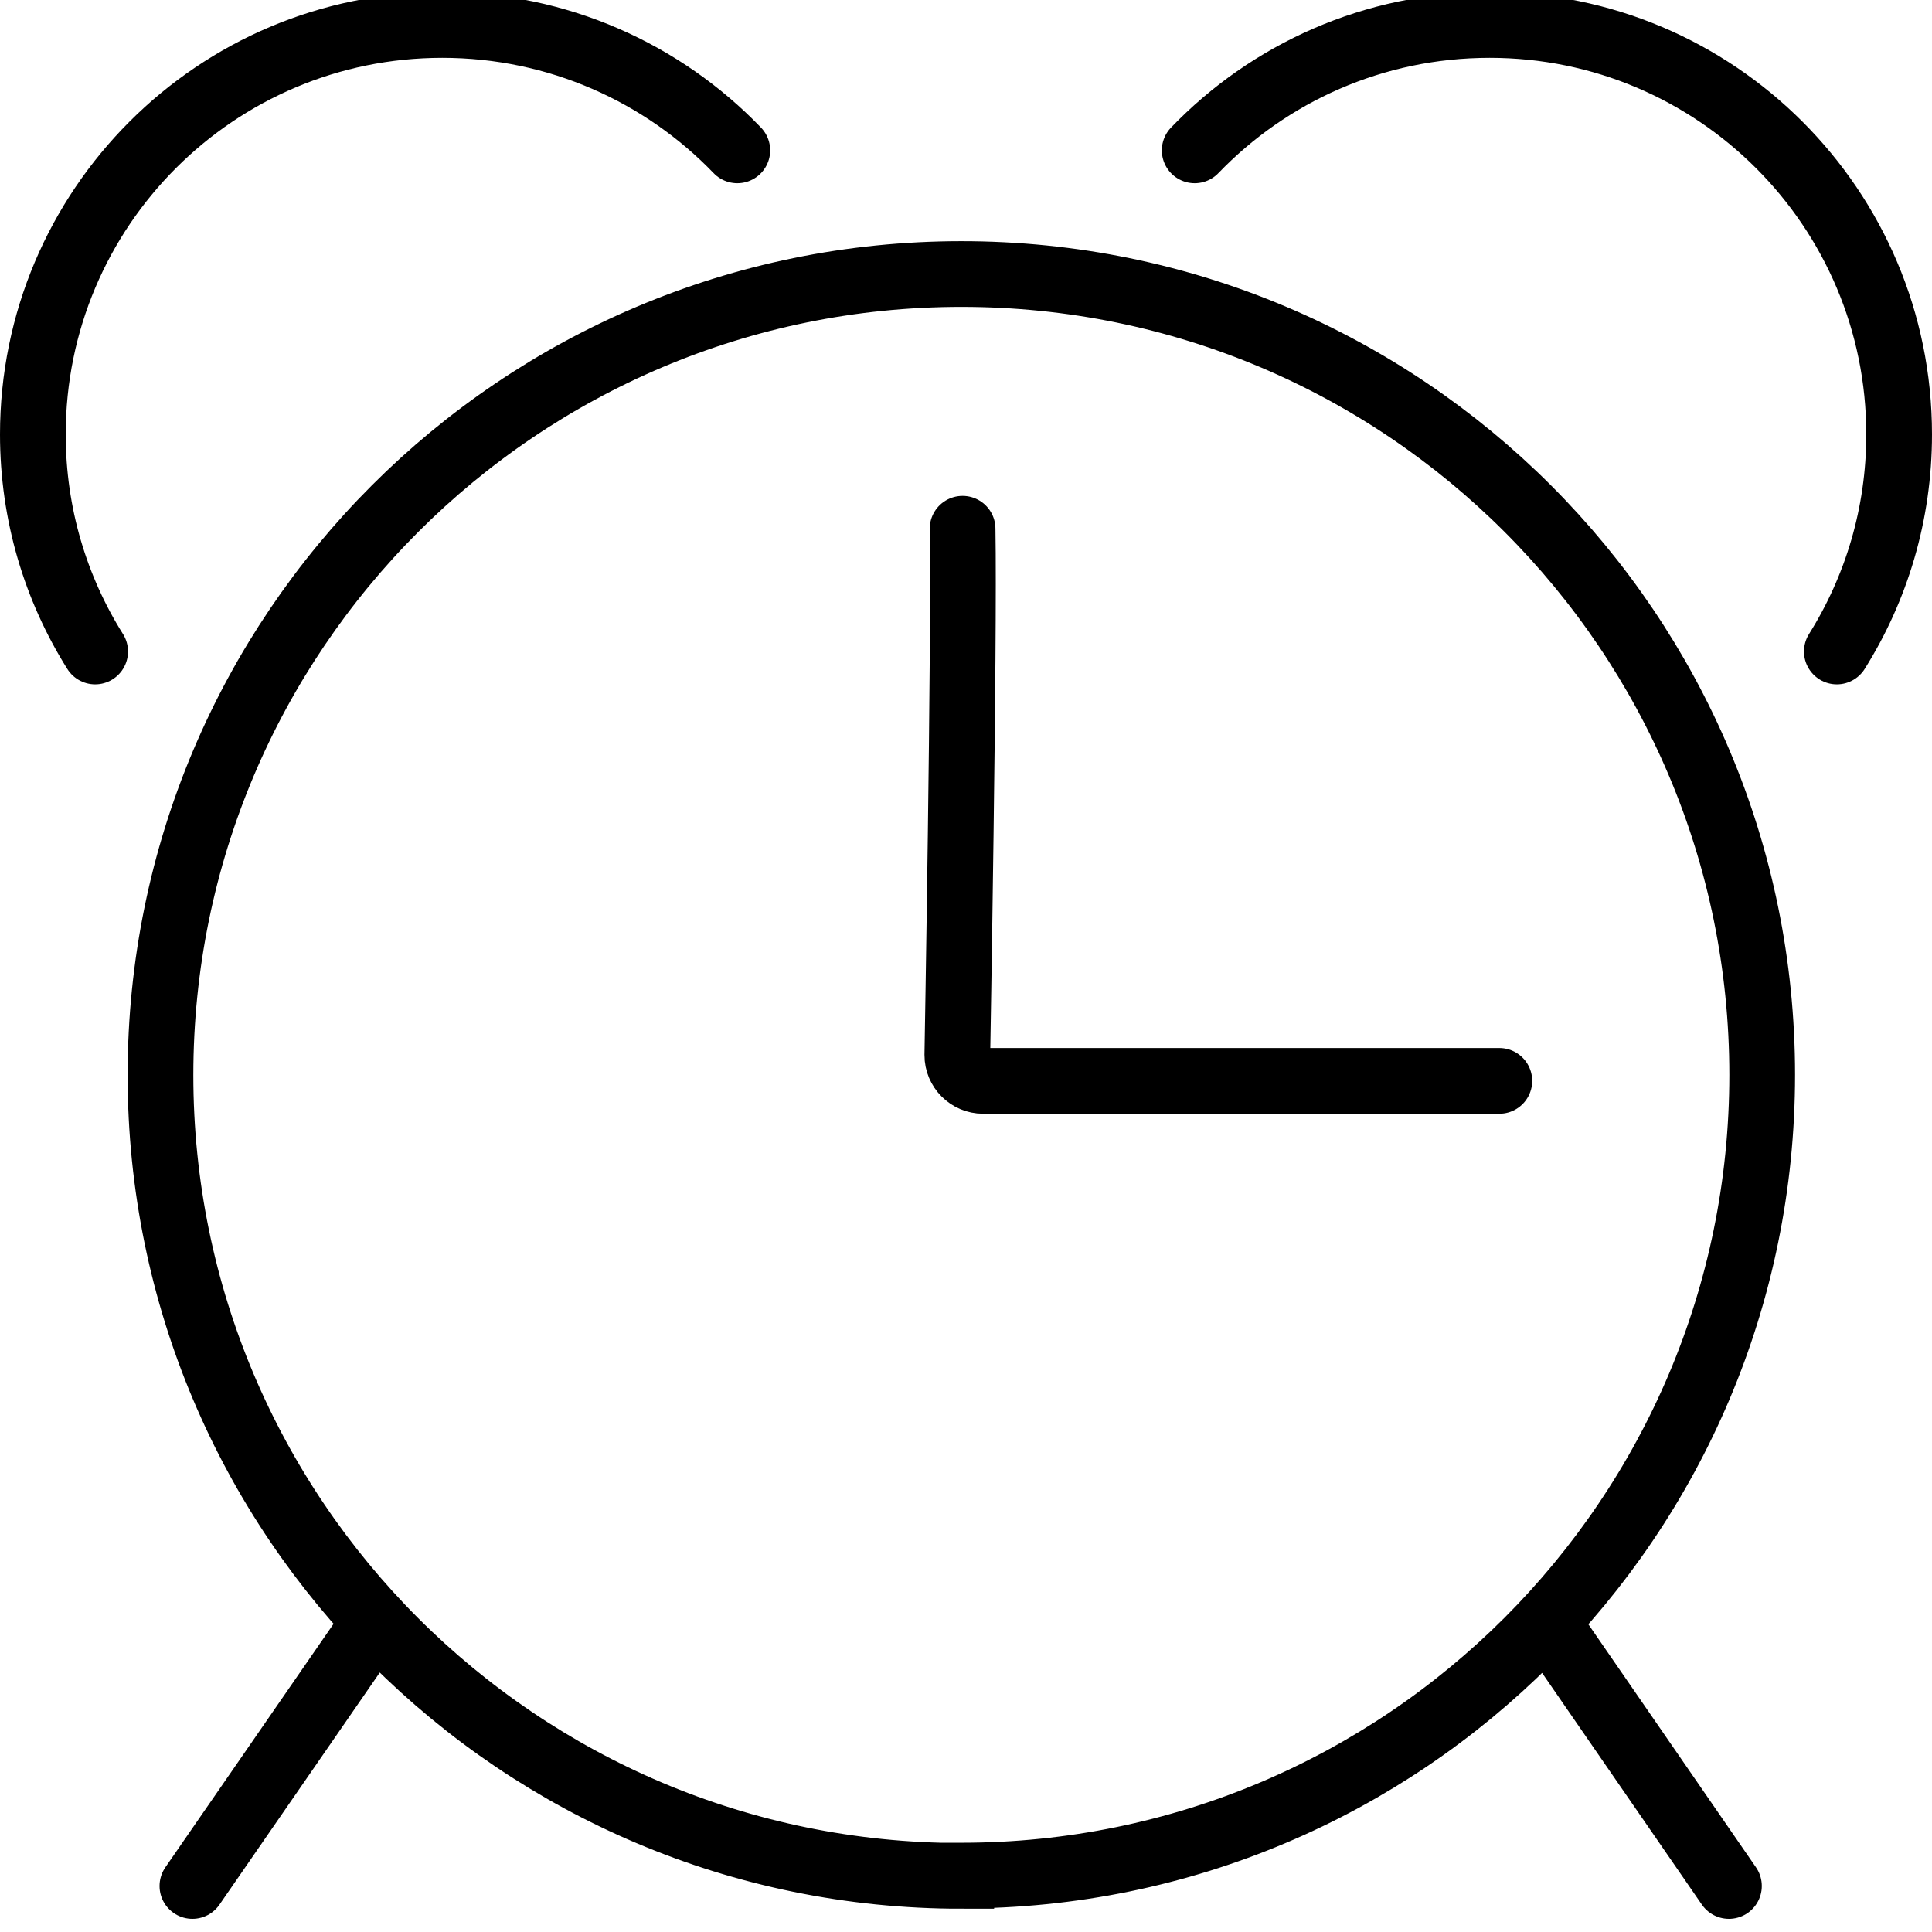 <svg width="100" height="100" preserveAspectRatio="xMinYMin meet" viewBox="0 0 147 146" xmlns="http://www.w3.org/2000/svg" version="1.0" fill-rule="evenodd" xmlns:xlink="http://www.w3.org/1999/xlink"><title>...</title><desc>...</desc><g id="group" transform="scale(1,-1) translate(0,-146)" clip="0 0 147 146"><g transform=""><g transform=" matrix(1,0,0,-1,0,146.6)"><g transform=""><g transform=""><path d="M 27.77 125.09 L 14.64 144.1 M 118.44 125.09 L 131.55 144.1 M 56.1 12.04 C 50.44 6.16 42.46 2.5 33.65 2.5 C 16.44 2.5 2.5 16.44 2.5 33.65 C 2.5 39.73 4.24 45.39 7.24 50.17 M 90.9 12.04 C 96.56 6.16 104.51 2.5 113.35 2.5 C 130.55 2.5 144.5 16.44 144.5 33.65 C 144.5 39.73 142.76 45.39 139.76 50.17 M 73.24 40.83 C 73.39 49.51 72.84 80.88 72.84 80.88 C 72.84 81.96 73.72 82.84 74.8 82.84 L 114.08 82.84 M 73.15 143.31 C 106.79 143.31 134.08 116.04 134.08 82.38 C 134.08 48.72 106.81 21.45 73.15 21.45 C 39.49 21.45 12.21 48.74 12.21 82.4 C 12.21 116.06 39.48 143.33 73.14 143.33 L 73.14 143.31 Z " style="stroke: rgb(0%,0%,0%); stroke-linecap: round; stroke-width: 5.0; fill: none; fill-rule: evenodd;"/></g></g></g></g></g></svg>